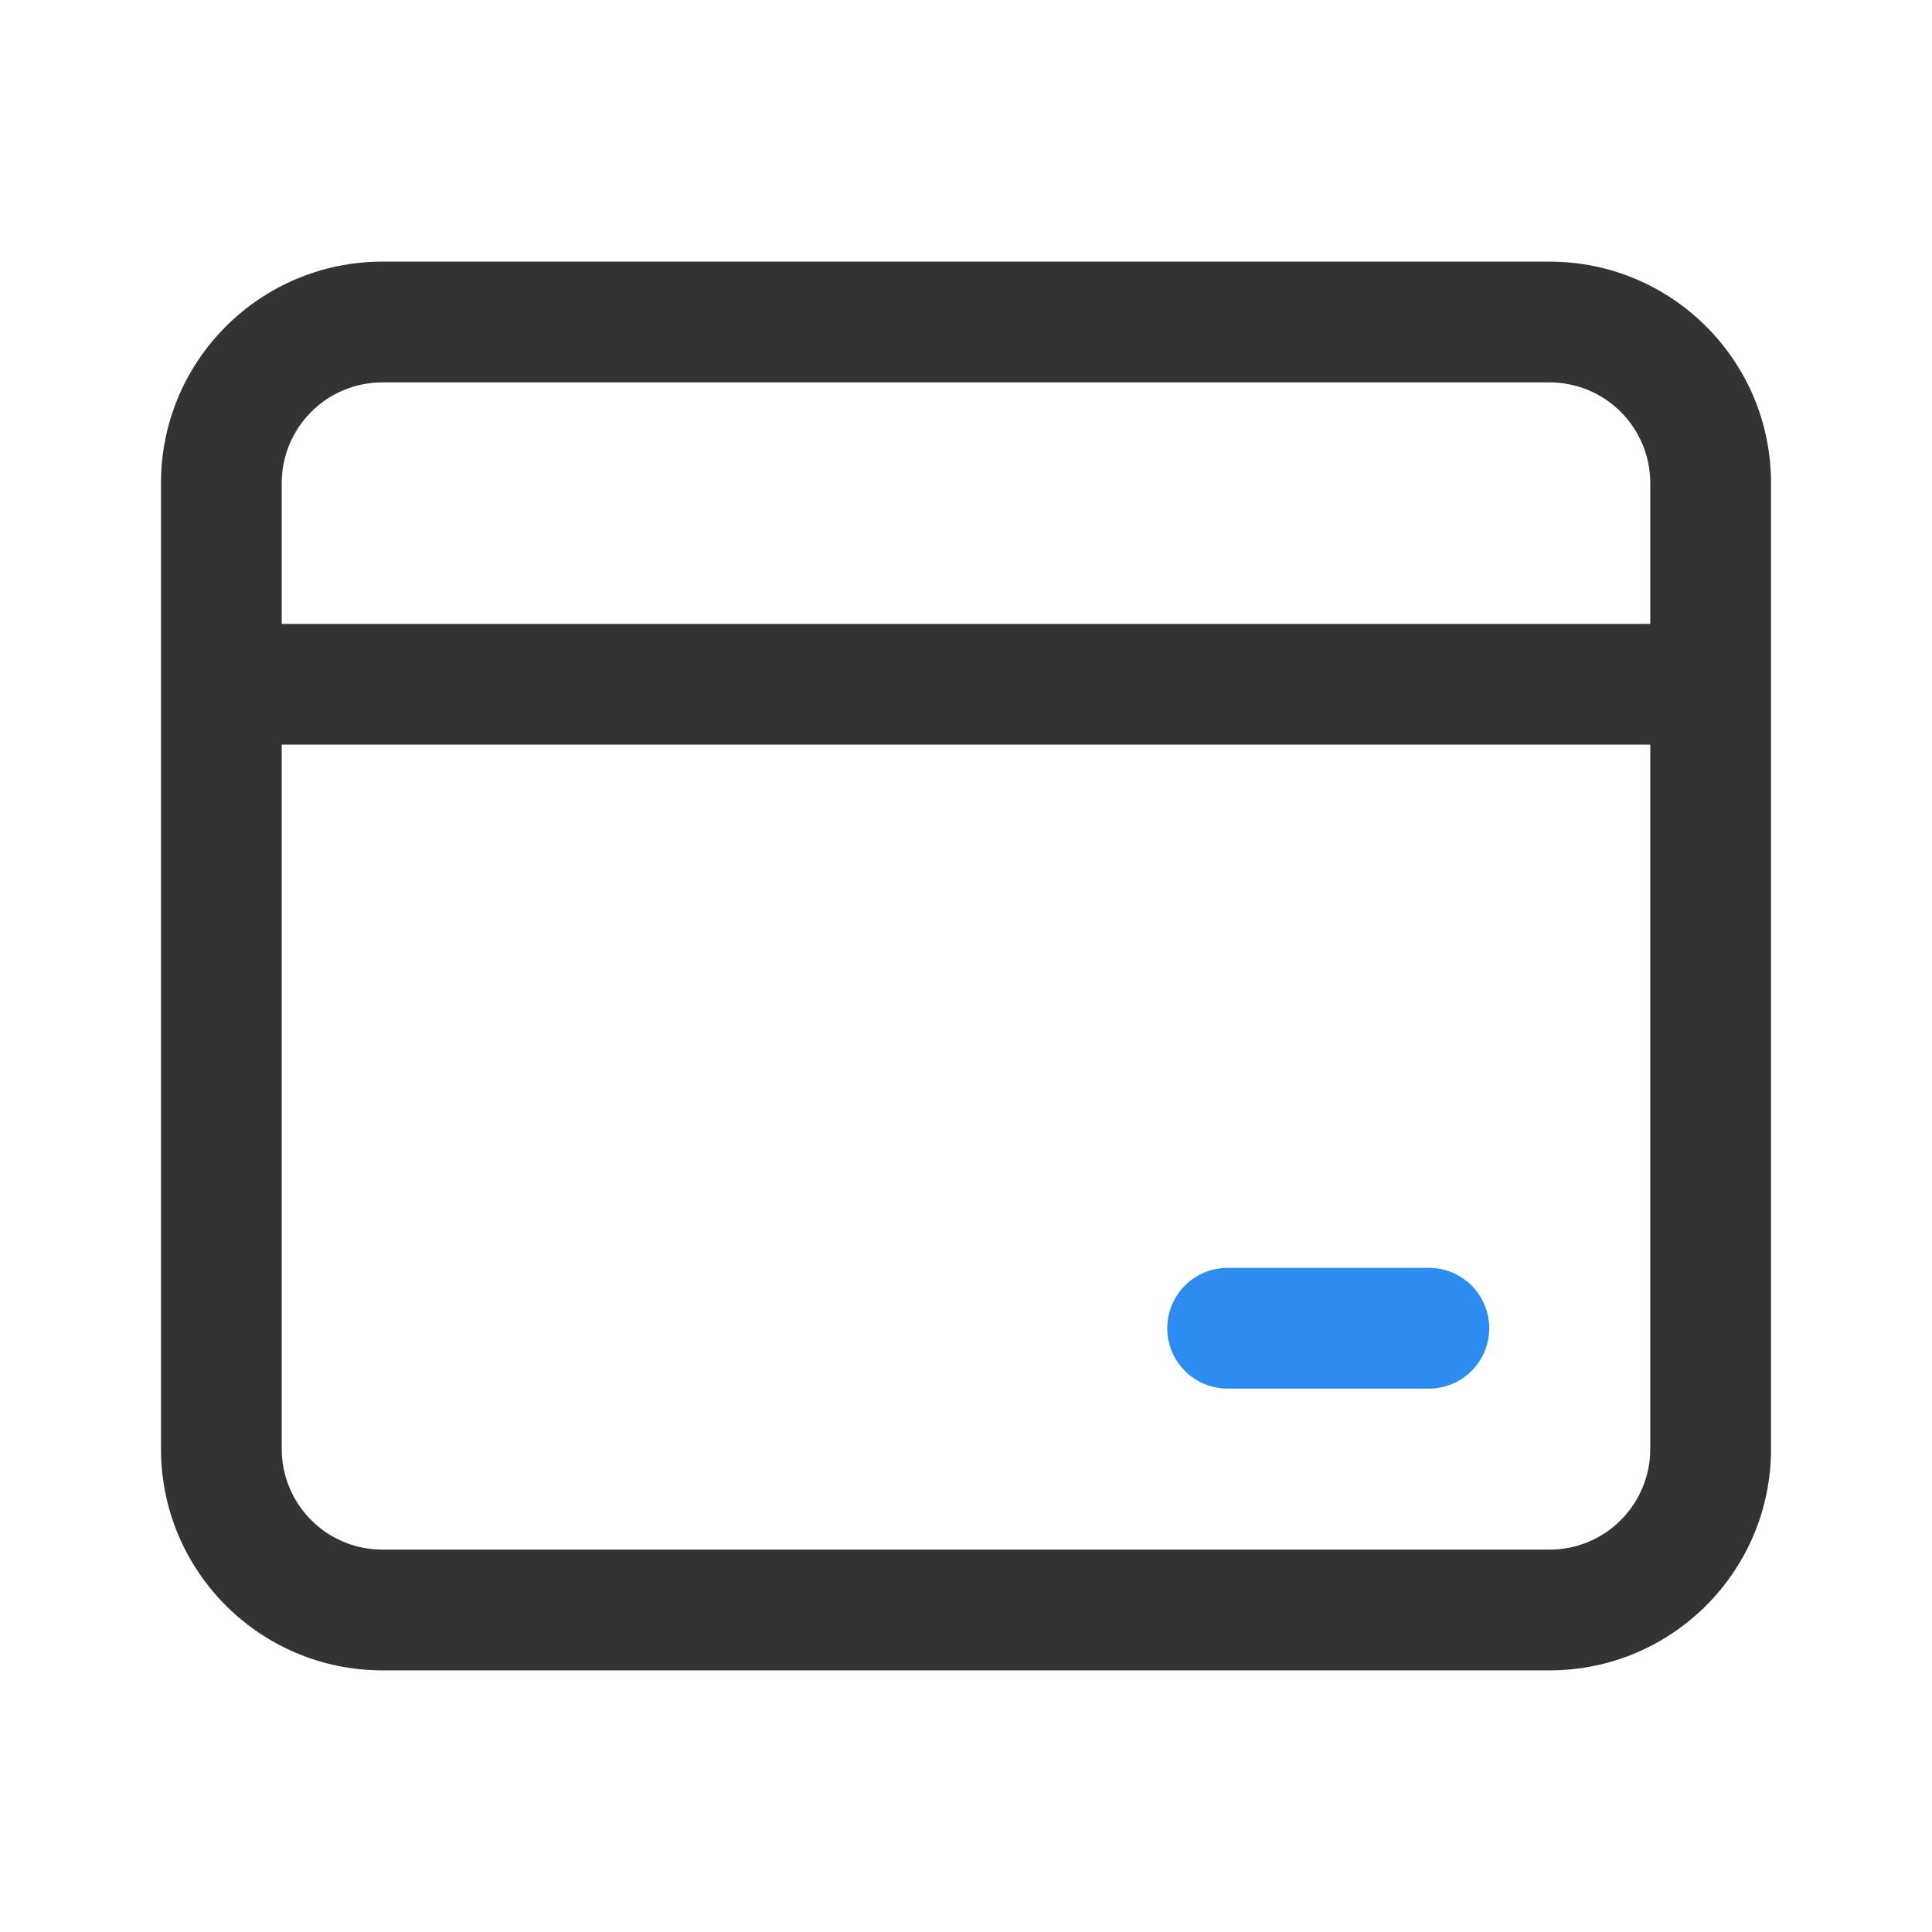 <?xml version="1.0" encoding="UTF-8"?>
<svg width="40px" height="40px" viewBox="0 0 40 40" version="1.1" xmlns="http://www.w3.org/2000/svg" xmlns:xlink="http://www.w3.org/1999/xlink">
    <title>银行卡</title>
    <g id="Page-1" stroke="none" stroke-width="1" fill="none" fill-rule="evenodd">
        <g id="Artboard" transform="translate(-464, -215)" fill-rule="nonzero">
            <g id="银行卡" transform="translate(464, 215)">
                <rect id="Rectangle" fill="#333333" opacity="0" x="0" y="0" width="40" height="40"></rect>
                <path d="M34.167,15.417 L5.833,15.417 L5.833,30 C5.833,30.553 6.053,31.082 6.444,31.473 C6.834,31.864 7.364,32.083 7.917,32.083 L32.083,32.083 C32.636,32.083 33.166,31.864 33.556,31.473 C33.947,31.082 34.167,30.553 34.167,30 L34.167,15.417 Z M5.833,12.917 L34.167,12.917 L34.167,10 C34.167,9.447 33.947,8.918 33.556,8.527 C33.166,8.136 32.636,7.917 32.083,7.917 L7.917,7.917 C7.364,7.917 6.834,8.136 6.444,8.527 C6.053,8.918 5.833,9.447 5.833,10 L5.833,12.917 Z M7.917,5.417 L32.083,5.417 C34.615,5.417 36.667,7.469 36.667,10 L36.667,30 C36.667,32.531 34.615,34.583 32.083,34.583 L7.917,34.583 C5.385,34.583 3.333,32.531 3.333,30 L3.333,10 C3.333,7.469 5.385,5.417 7.917,5.417 Z" id="Shape" fill="#333333"></path>
                <path d="M29.583,26.25 C30.274,26.25 30.833,26.81 30.833,27.5 C30.833,28.19 30.274,28.75 29.583,28.75 L25.417,28.75 C24.726,28.75 24.167,28.19 24.167,27.5 C24.167,26.81 24.726,26.25 25.417,26.25 L29.583,26.25 Z" id="Path" fill="#2D8CF0"></path>
            </g>
        </g>
    </g>
</svg>